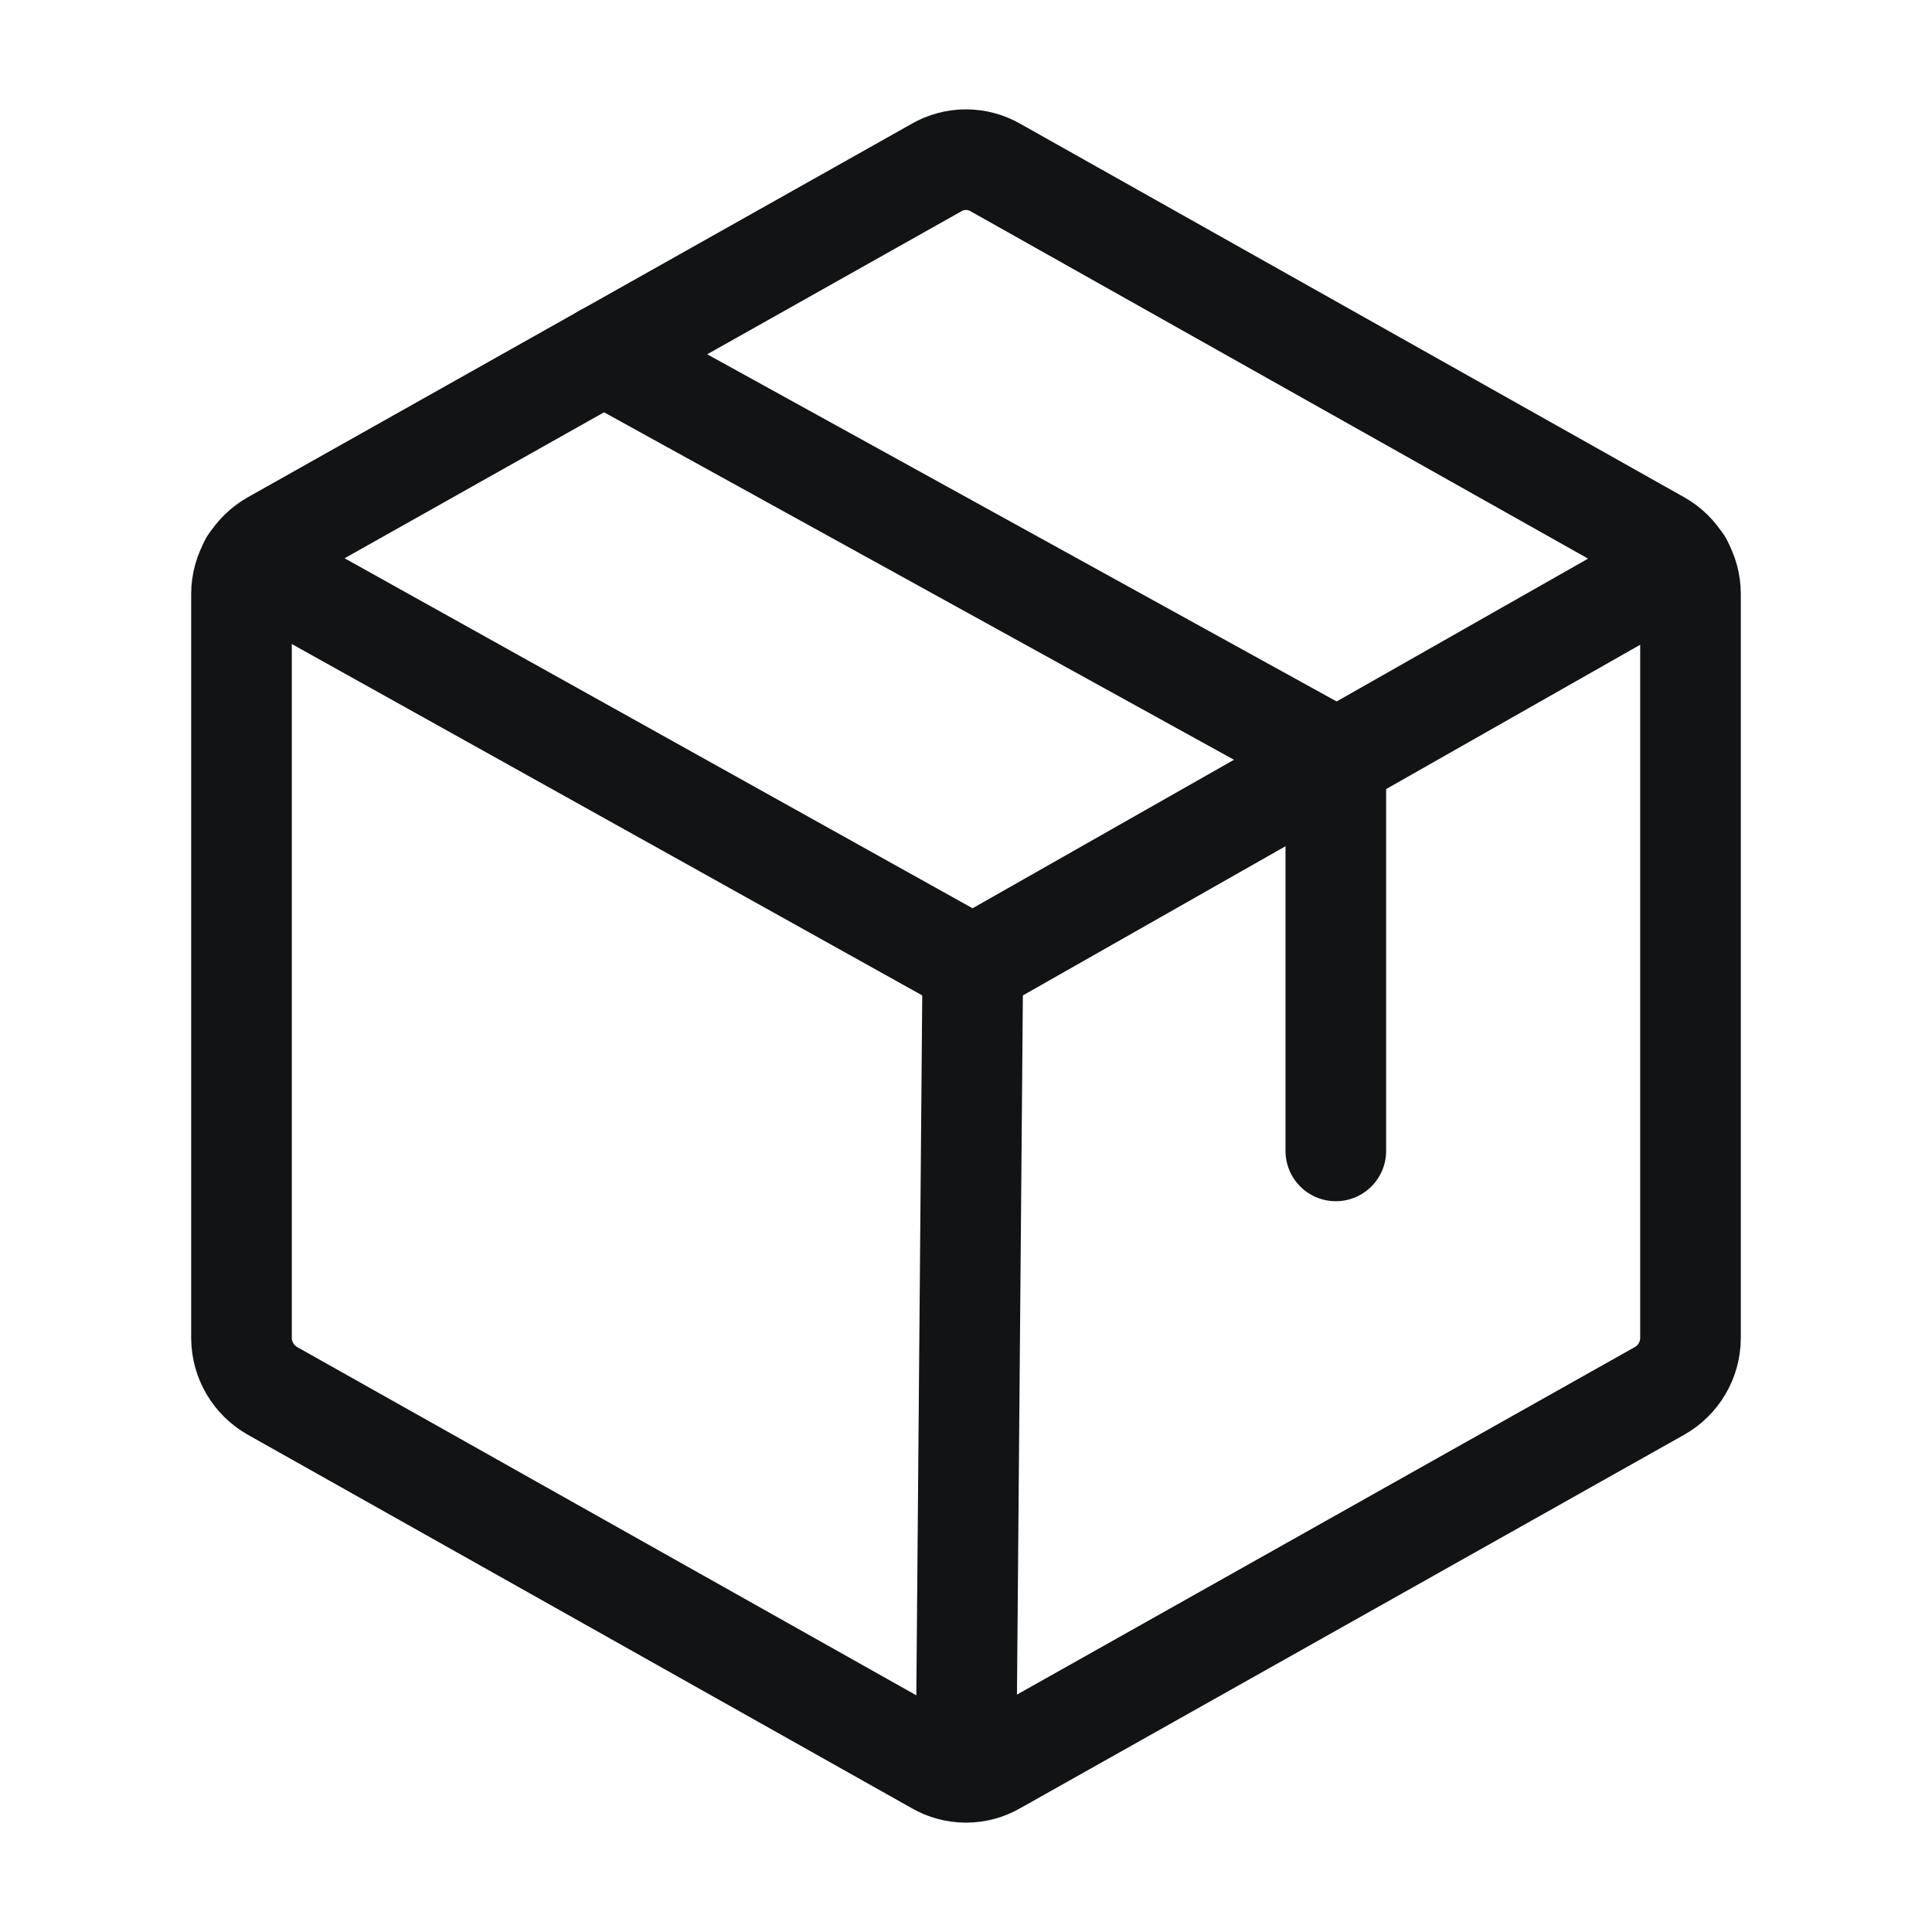 <?xml version="1.0" encoding="UTF-8"?>
<svg xmlns="http://www.w3.org/2000/svg" width="48" height="48" viewBox="0 0 48 48" fill="none">
  <path d="M42 33.244V14.756C41.999 14.489 41.927 14.227 41.792 13.997C41.657 13.766 41.464 13.576 41.231 13.444L24.731 4.162C24.509 4.034 24.257 3.967 24 3.967C23.743 3.967 23.491 4.034 23.269 4.162L6.769 13.444C6.537 13.576 6.343 13.766 6.208 13.997C6.073 14.227 6.001 14.489 6 14.756V33.244C6.001 33.511 6.073 33.773 6.208 34.003C6.343 34.234 6.537 34.424 6.769 34.556L23.269 43.837C23.491 43.966 23.743 44.033 24 44.033C24.257 44.033 24.509 43.966 24.731 43.837L41.231 34.556C41.464 34.424 41.657 34.234 41.792 34.003C41.927 33.773 41.999 33.511 42 33.244V33.244Z" stroke="#121314" stroke-width="2.5" stroke-linecap="round" stroke-linejoin="round"></path>
  <path d="M33.188 28.594V18.844L15 8.812" stroke="#121314" stroke-width="2.5" stroke-linecap="round" stroke-linejoin="round"></path>
  <path d="M41.794 13.988L24.169 24L6.206 13.988" stroke="#121314" stroke-width="2.5" stroke-linecap="round" stroke-linejoin="round"></path>
  <path d="M24.169 24L24 44.025" stroke="#121314" stroke-width="2.5" stroke-linecap="round" stroke-linejoin="round"></path>
</svg>
